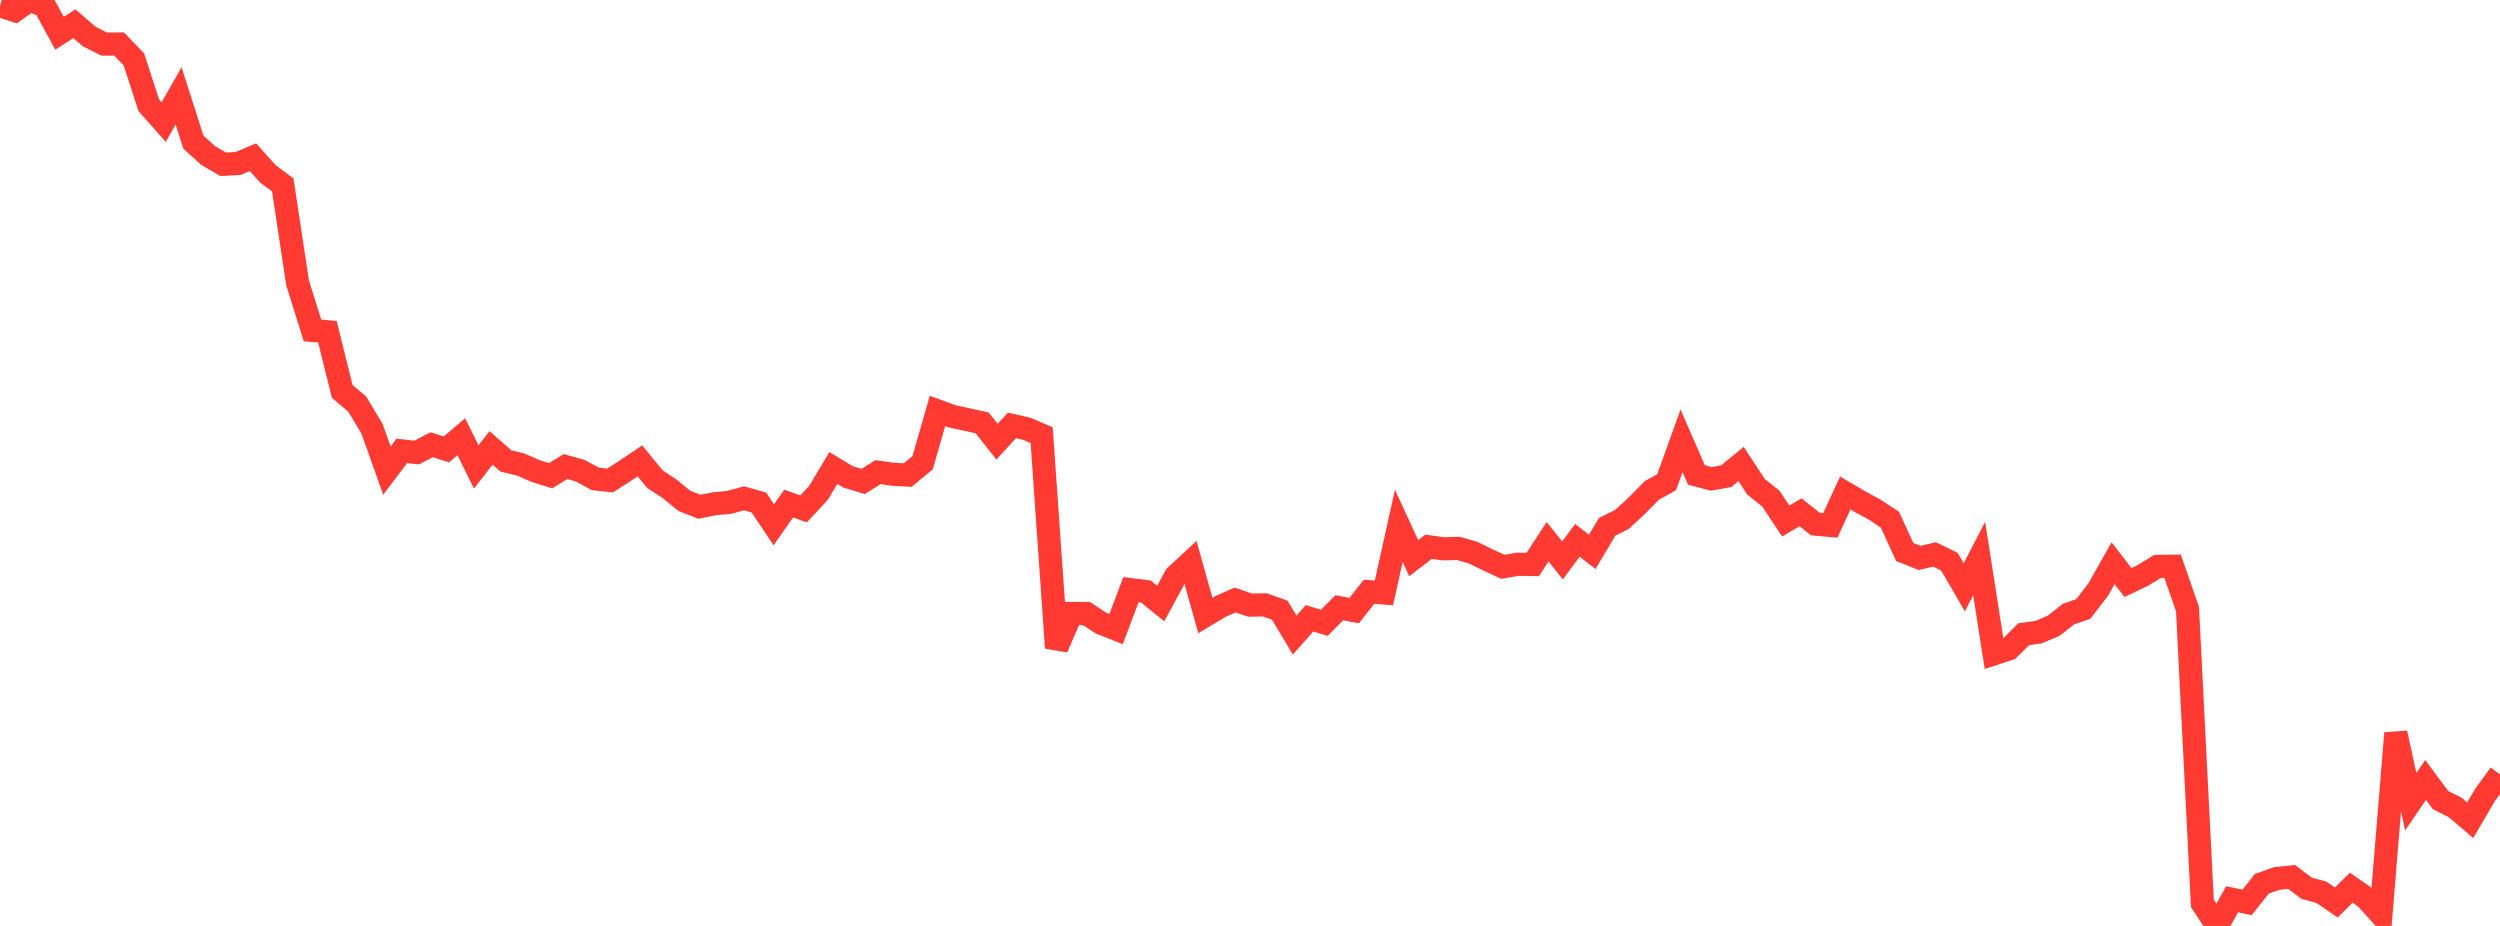 <?xml version="1.0" standalone="no"?>
<!DOCTYPE svg PUBLIC "-//W3C//DTD SVG 1.1//EN" "http://www.w3.org/Graphics/SVG/1.1/DTD/svg11.dtd">

<svg width="135" height="50" viewBox="0 0 135 50" preserveAspectRatio="none" 
  xmlns="http://www.w3.org/2000/svg"
  xmlns:xlink="http://www.w3.org/1999/xlink">


<polyline points="0.0, 0.314 0.804, 0.572 1.607, 0.0 2.411, 0.323 3.214, 1.794 4.018, 1.283 4.821, 1.975 5.625, 2.382 6.429, 2.376 7.232, 3.211 8.036, 5.688 8.839, 6.592 9.643, 5.177 10.446, 7.679 11.25, 8.406 12.054, 8.873 12.857, 8.826 13.661, 8.49 14.464, 9.388 15.268, 9.985 16.071, 15.28 16.875, 17.843 17.679, 17.915 18.482, 21.138 19.286, 21.816 20.089, 23.153 20.893, 25.413 21.696, 24.348 22.5, 24.437 23.304, 24.016 24.107, 24.266 24.911, 23.582 25.714, 25.213 26.518, 24.189 27.321, 24.892 28.125, 25.087 28.929, 25.439 29.732, 25.691 30.536, 25.195 31.339, 25.42 32.143, 25.858 32.946, 25.947 33.75, 25.427 34.554, 24.886 35.357, 25.869 36.161, 26.399 36.964, 27.05 37.768, 27.365 38.571, 27.204 39.375, 27.128 40.179, 26.908 40.982, 27.138 41.786, 28.338 42.589, 27.192 43.393, 27.482 44.196, 26.616 45.0, 25.272 45.804, 25.754 46.607, 25.998 47.411, 25.496 48.214, 25.611 49.018, 25.654 49.821, 24.987 50.625, 22.19 51.429, 22.485 52.232, 22.658 53.036, 22.835 53.839, 23.852 54.643, 22.973 55.446, 23.155 56.25, 23.497 57.054, 34.984 57.857, 33.127 58.661, 33.129 59.464, 33.652 60.268, 33.971 61.071, 31.843 61.875, 31.941 62.679, 32.592 63.482, 31.11 64.286, 30.366 65.089, 33.237 65.893, 32.756 66.696, 32.4 67.5, 32.676 68.304, 32.663 69.107, 32.948 69.911, 34.293 70.714, 33.39 71.518, 33.629 72.321, 32.818 73.125, 32.973 73.929, 31.953 74.732, 32.019 75.536, 28.394 76.339, 30.143 77.143, 29.525 77.946, 29.637 78.75, 29.614 79.554, 29.845 80.357, 30.24 81.161, 30.61 81.964, 30.469 82.768, 30.481 83.571, 29.254 84.375, 30.262 85.179, 29.178 85.982, 29.799 86.786, 28.447 87.589, 28.046 88.393, 27.303 89.196, 26.486 90.0, 26.039 90.804, 23.804 91.607, 25.646 92.411, 25.858 93.214, 25.715 94.018, 25.055 94.821, 26.282 95.625, 26.925 96.429, 28.133 97.232, 27.667 98.036, 28.302 98.839, 28.373 99.643, 26.621 100.446, 27.092 101.25, 27.532 102.054, 28.059 102.857, 29.809 103.661, 30.129 104.464, 29.938 105.268, 30.331 106.071, 31.714 106.875, 30.161 107.679, 35.302 108.482, 35.04 109.286, 34.245 110.089, 34.135 110.893, 33.792 111.696, 33.165 112.5, 32.883 113.304, 31.835 114.107, 30.412 114.911, 31.456 115.714, 31.073 116.518, 30.583 117.321, 30.577 118.125, 32.894 118.929, 48.782 119.732, 50.0 120.536, 48.561 121.339, 48.729 122.143, 47.723 122.946, 47.437 123.75, 47.355 124.554, 47.964 125.357, 48.182 126.161, 48.737 126.964, 47.936 127.768, 48.492 128.571, 49.384 129.375, 39.587 130.179, 43.292 130.982, 42.119 131.786, 43.204 132.589, 43.608 133.393, 44.293 134.196, 42.92 135.0, 41.814" fill="none" stroke="#ff3a33" stroke-width="1.25"/>

</svg>